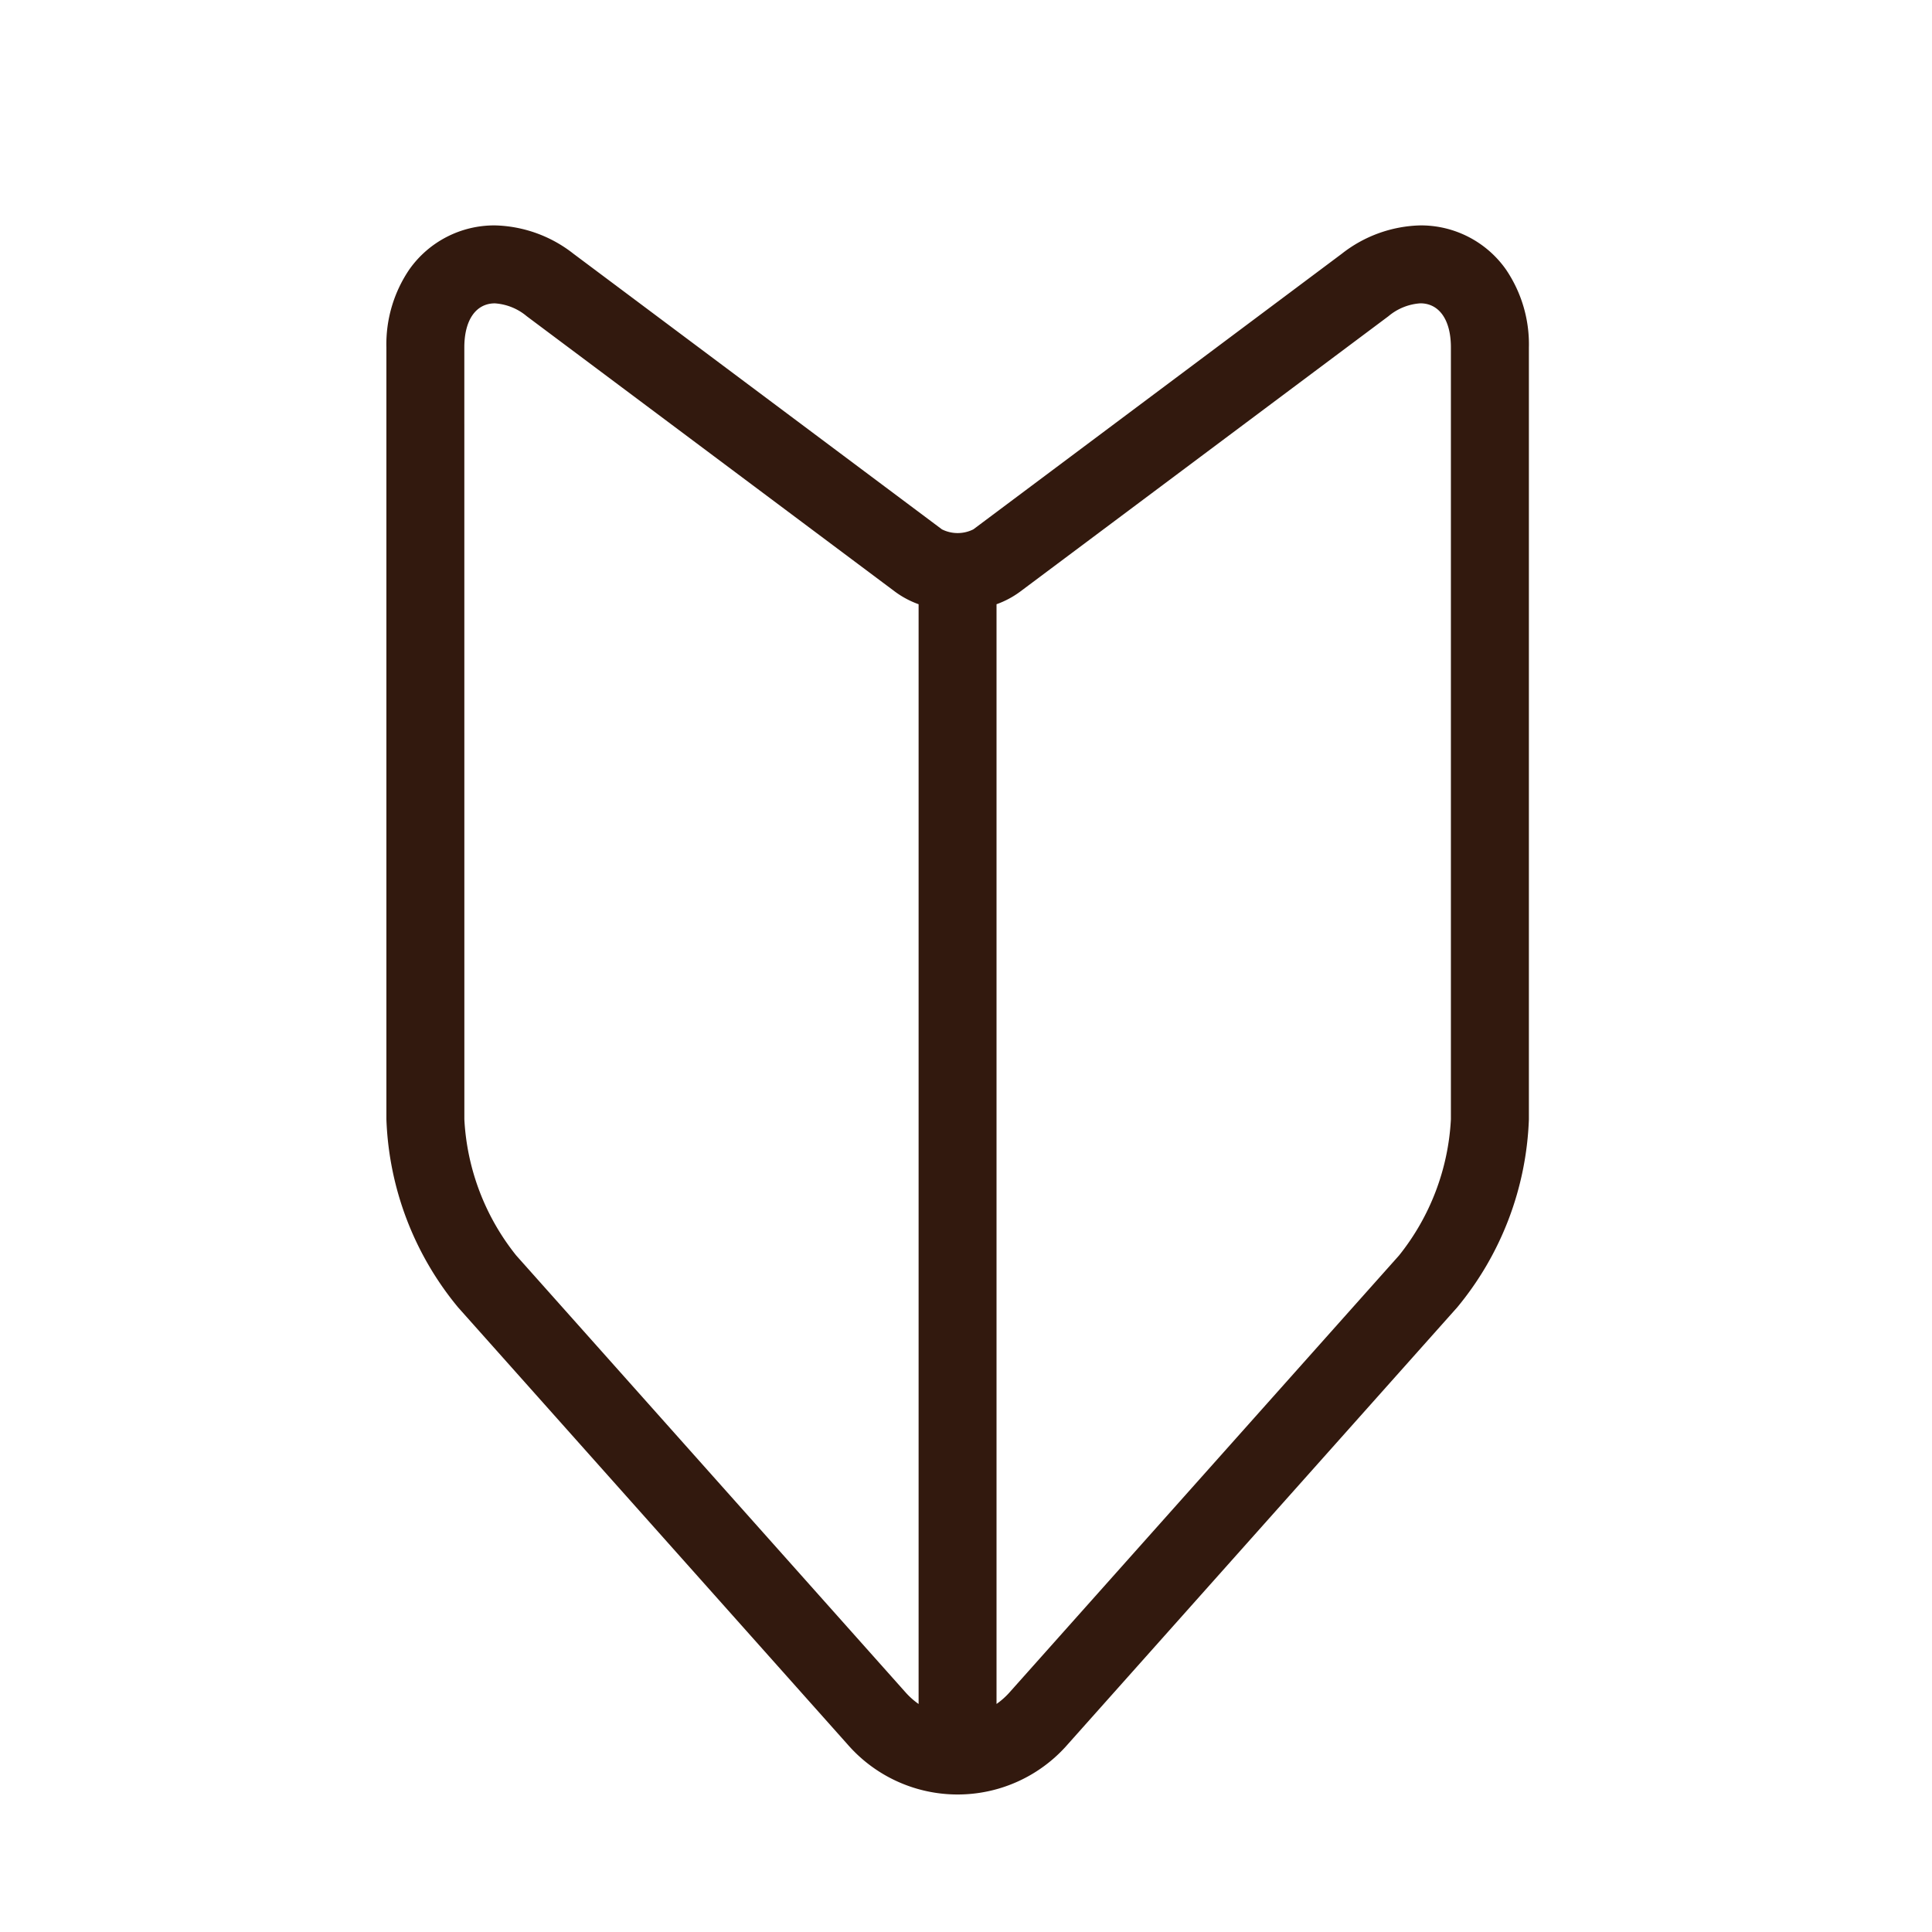 <svg xmlns="http://www.w3.org/2000/svg" xmlns:xlink="http://www.w3.org/1999/xlink" width="60" height="60" viewBox="0 0 60 60">
  <defs>
    <clipPath id="clip-path">
      <rect id="長方形_1068" data-name="長方形 1068" width="60" height="60" transform="translate(0 -7)" fill="#32190e"/>
    </clipPath>
  </defs>
  <g id="ftr_icon01" transform="translate(12 7)">
    <g id="グループ_602" data-name="グループ 602" transform="translate(-12)" clip-path="url(#clip-path)">
      <path id="パス_875" data-name="パス 875" d="M14.322,47.174a4.533,4.533,0,0,0,6.836,0L33.256,33.6a9.7,9.7,0,0,0,2.225-5.839V3.791a4.131,4.131,0,0,0-.713-2.423A3.229,3.229,0,0,0,32.111,0,4.1,4.1,0,0,0,29.67.881L18.229,9.439a1.088,1.088,0,0,1-.977,0L5.81.881A4.1,4.1,0,0,0,3.369,0,3.229,3.229,0,0,0,.713,1.367,4.131,4.131,0,0,0,0,3.791V27.762A9.7,9.7,0,0,0,2.225,33.6ZM31.12,2.82a1.715,1.715,0,0,1,.991-.4c.567,0,.948.489.948,1.37V27.762a7.376,7.376,0,0,1-1.611,4.228l-12.1,13.573a2.328,2.328,0,0,1-.4.355V11.765a2.841,2.841,0,0,0,.728-.387Zm-28.7.971c0-.881.381-1.37.948-1.37a1.716,1.716,0,0,1,.991.4L15.8,11.378a2.843,2.843,0,0,0,.728.387V45.919a2.335,2.335,0,0,1-.4-.355L4.032,31.99a7.376,7.376,0,0,1-1.611-4.228Z" transform="translate(12 0)" fill="#32190e"/>
    </g>
  </g>
</svg>
